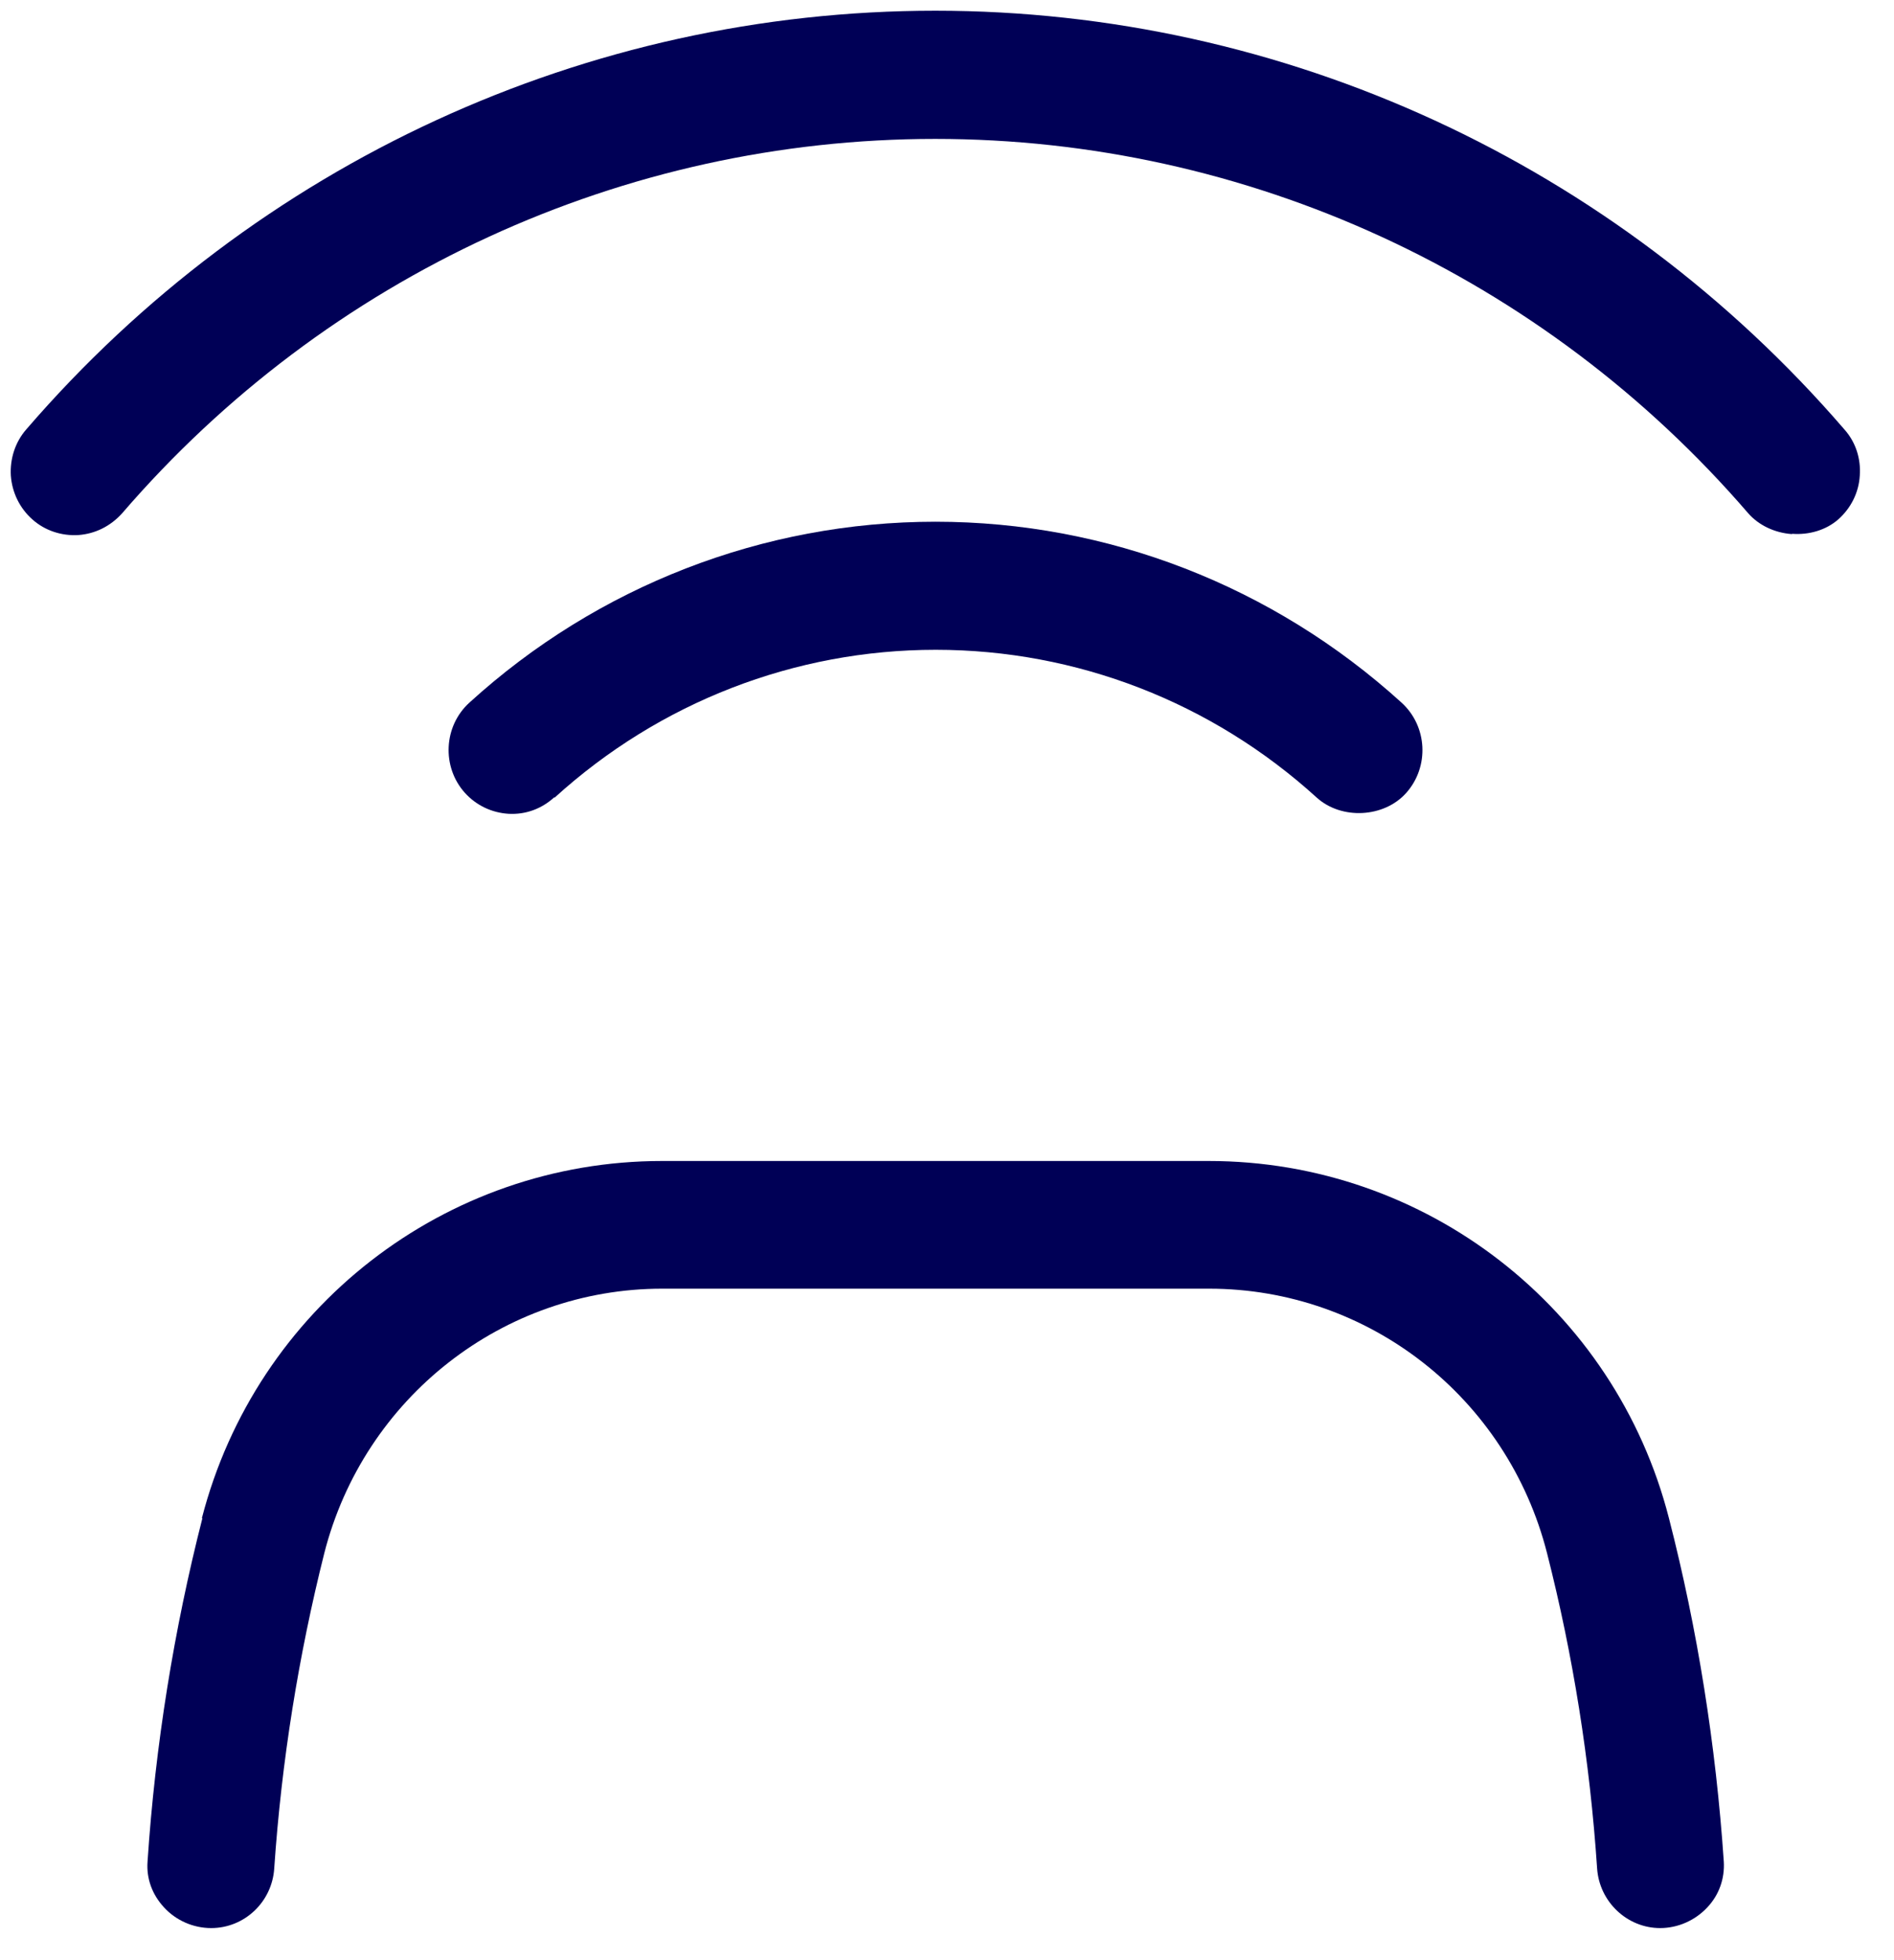 <svg width="29" height="30" viewBox="0 0 29 30" fill="none" xmlns="http://www.w3.org/2000/svg">
<path d="M3.099 23.236C2.663 24.942 2.377 26.713 2.259 28.493C2.24 28.753 2.331 28.997 2.511 29.192C2.695 29.393 2.959 29.509 3.234 29.509C3.744 29.509 4.167 29.108 4.199 28.594C4.311 26.951 4.573 25.332 4.965 23.773C5.572 21.391 7.703 19.723 10.14 19.723H18.513C20.95 19.723 23.081 21.385 23.688 23.773C24.086 25.334 24.344 26.951 24.454 28.594C24.488 29.108 24.915 29.509 25.419 29.509C25.691 29.509 25.954 29.393 26.142 29.192C26.322 29.001 26.409 28.753 26.394 28.493C26.273 26.709 25.992 24.938 25.554 23.236C24.729 20.019 21.83 17.769 18.509 17.769H10.136C6.816 17.769 3.922 20.019 3.091 23.236H3.099Z" fill="#000056"/>
<path d="M27.443 8.17C27.704 8.189 27.962 8.111 28.146 7.95C28.34 7.778 28.461 7.539 28.476 7.28C28.495 7.02 28.414 6.766 28.239 6.571C24.729 2.502 19.657 0.164 14.321 0.164C8.987 0.164 3.918 2.496 0.403 6.571C0.232 6.766 0.151 7.022 0.166 7.28C0.185 7.539 0.302 7.778 0.496 7.95C0.689 8.122 0.943 8.204 1.199 8.189C1.461 8.17 1.694 8.051 1.869 7.857C5.009 4.214 9.548 2.126 14.319 2.126C19.09 2.126 23.629 4.214 26.769 7.857C26.928 8.038 27.171 8.155 27.435 8.174L27.443 8.17Z" fill="#000056"/>
<path d="M8.492 12.208C10.098 10.747 12.171 9.945 14.327 9.945C16.483 9.945 18.555 10.747 20.162 12.208C20.541 12.55 21.192 12.516 21.531 12.136C21.889 11.734 21.857 11.114 21.459 10.753C19.492 8.968 16.959 7.985 14.323 7.985C11.688 7.985 9.149 8.968 7.188 10.753C6.79 11.114 6.762 11.736 7.116 12.132C7.291 12.327 7.53 12.439 7.786 12.455C8.053 12.47 8.296 12.376 8.485 12.204L8.492 12.208Z" fill="#000056"/>
</svg>
